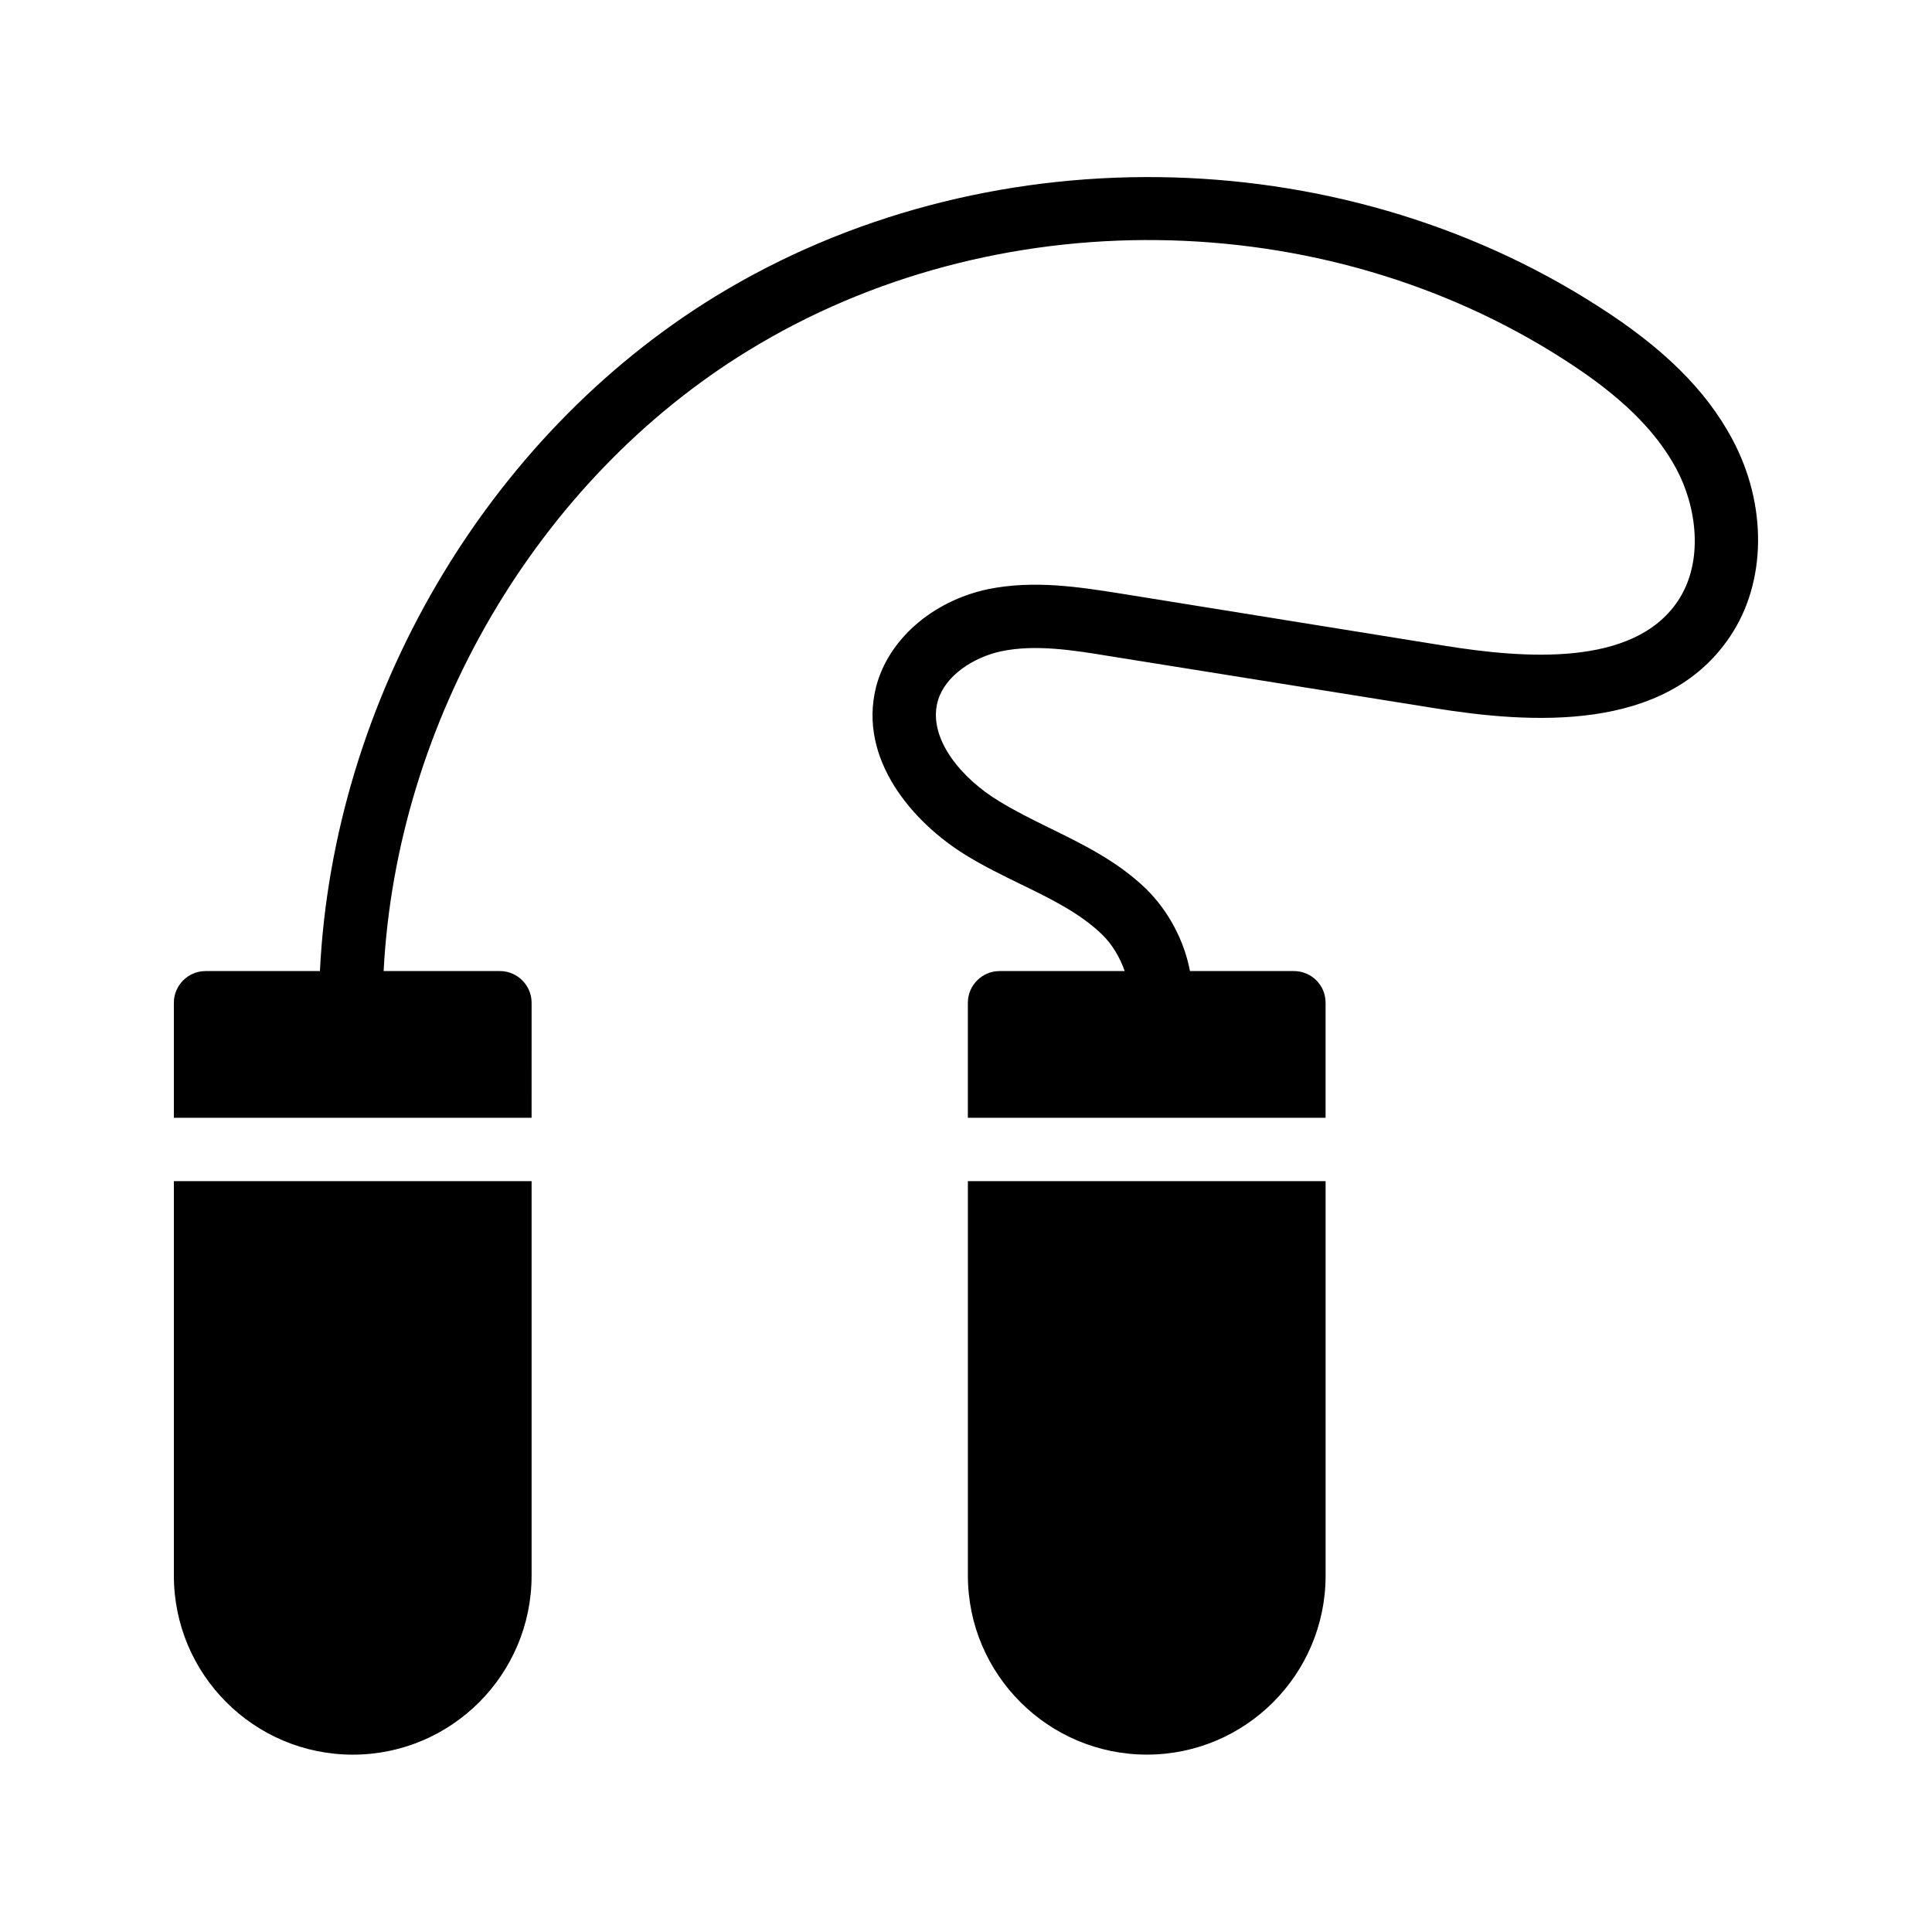 <?xml version="1.0" encoding="UTF-8"?>
<!-- Uploaded to: SVG Repo, www.svgrepo.com, Generator: SVG Repo Mixer Tools -->
<svg fill="#000000" width="800px" height="800px" version="1.1" viewBox="144 144 512 512" xmlns="http://www.w3.org/2000/svg">
 <g>
  <path d="m237.52 609c26.113 0 47.359-21.242 47.359-47.441v-104.54h-94.801v104.54c0 26.199 21.242 47.445 47.441 47.445z"/>
  <path d="m284.88 409.74c0-4.617-3.777-8.398-8.398-8.398h-30.816c3.441-66.336 40.723-130.23 96.73-164.49 65.074-39.887 151.98-38.879 216.22 2.519 14.695 9.406 24.098 18.559 29.641 28.887 5.289 9.824 7.473 24.52 0.336 35.098-11.84 17.551-40.977 15.113-61.883 11.754l-85.984-13.855c-10.664-1.68-22.84-3.609-35.016-1.09-14.777 3.191-26.367 13.434-29.559 25.945-4.785 19.23 9.91 36.023 23.93 44.586 4.785 2.938 9.656 5.289 14.441 7.641 8.145 3.945 15.785 7.727 21.578 13.352 2.602 2.519 4.703 6.047 5.961 9.656h-33.168c-4.617 0-8.398 3.777-8.398 8.398v30.48h94.801v-30.48c0-4.617-3.695-8.398-8.398-8.398h-27.543c-1.512-8.062-5.711-15.953-11.586-21.746-7.727-7.473-16.961-11.922-25.863-16.289-4.617-2.266-8.984-4.449-13.098-6.969-9.91-5.961-18.809-16.457-16.375-26.199 1.848-7.223 9.824-12.008 16.793-13.52 9.07-1.93 19.145-0.336 28.801 1.258l85.984 13.77c25.441 4.113 61.297 6.633 78.426-18.895 9.742-14.359 9.992-35.016 0.586-52.48-6.887-12.848-18.137-24.016-35.352-35.016-69.512-44.75-163.55-45.84-234-2.766-60.879 37.281-101.35 106.81-104.88 178.85l-30.312 0.004c-4.617 0-8.398 3.777-8.398 8.398v30.48h94.801z"/>
  <path d="m400.5 561.55c0 26.199 21.328 47.441 47.441 47.441 26.113 0 47.359-21.242 47.359-47.441l-0.004-104.54h-94.797z"/>
 </g>
</svg>